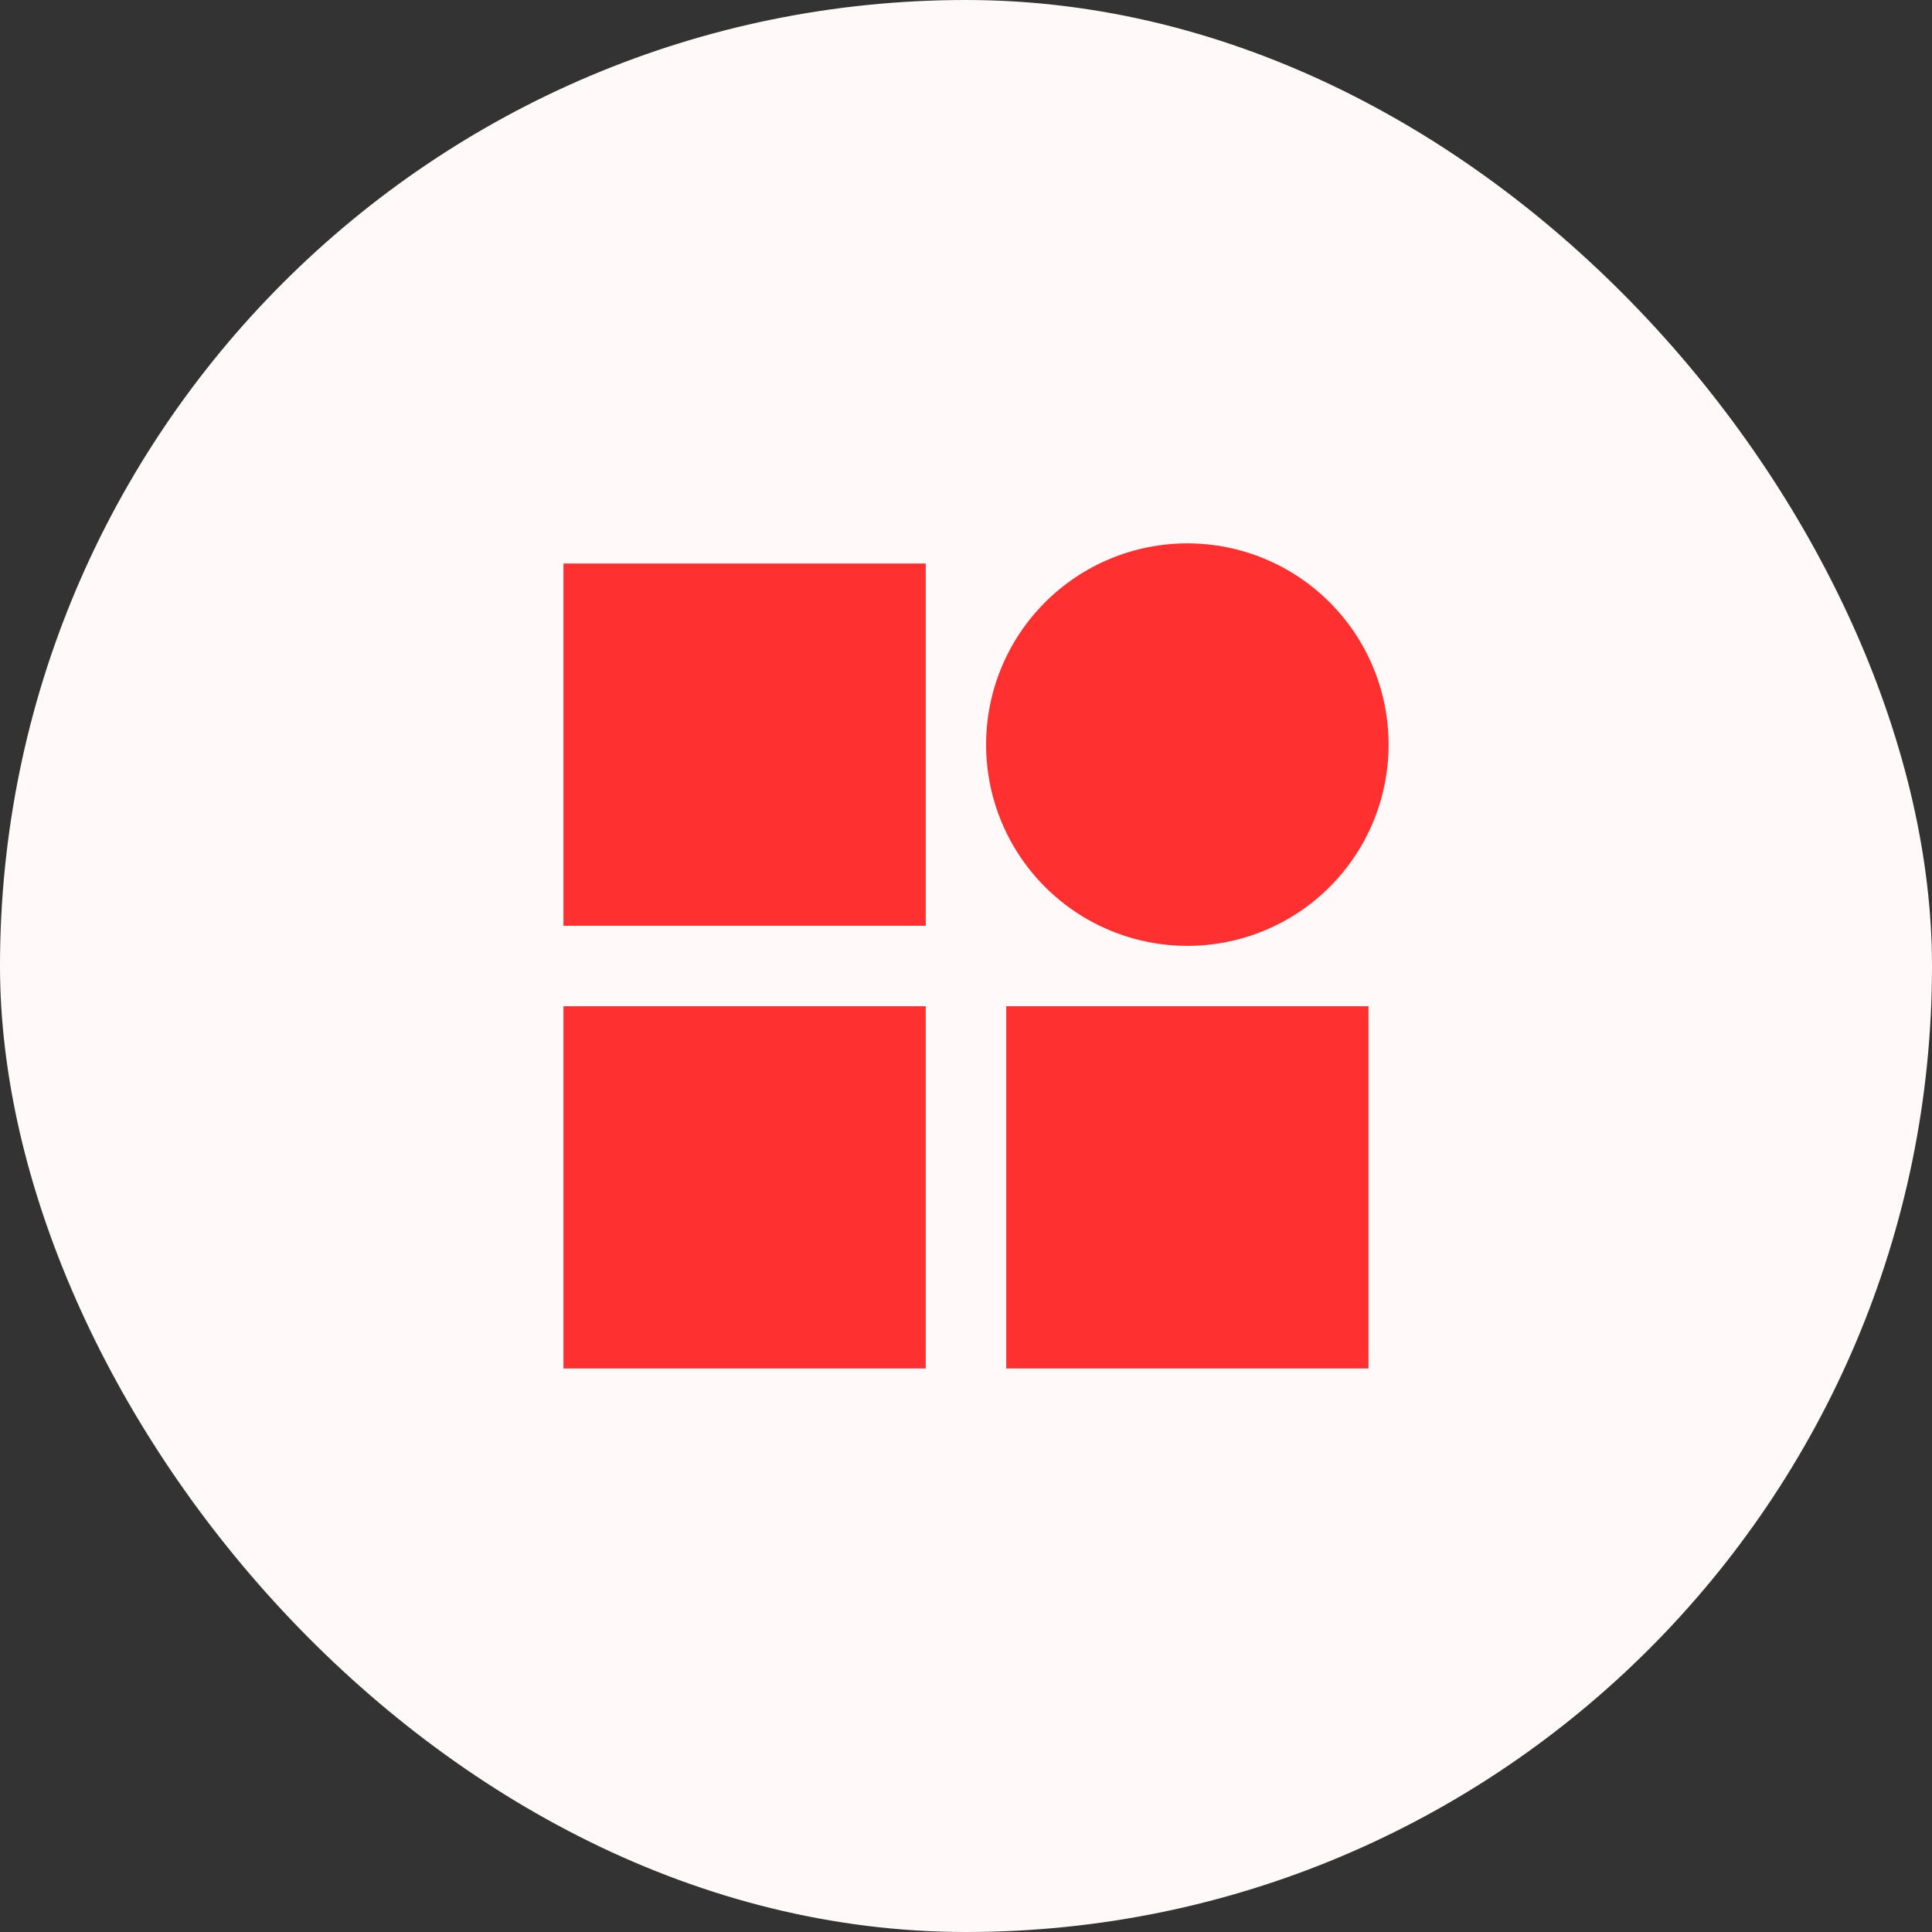 <svg width="64" height="64" viewBox="0 0 64 64" fill="none" xmlns="http://www.w3.org/2000/svg">
<rect x="0" y="0" width="64" height="64" fill="#333333" stroke="none"/>
<rect width="64" height="64" rx="32" fill="#FFF9F9"/>
<path d="M32.666 24.667C32.666 22.899 33.368 21.203 34.619 19.953C35.869 18.702 37.565 18 39.333 18C41.101 18 42.797 18.702 44.047 19.953C45.297 21.203 45.999 22.899 45.999 24.667C45.999 26.435 45.297 28.131 44.047 29.381C42.797 30.631 41.101 31.333 39.333 31.333C37.565 31.333 35.869 30.631 34.619 29.381C33.368 28.131 32.666 26.435 32.666 24.667ZM18.666 18.667H30.666V30.667H18.666V18.667ZM18.666 33.333H30.666V45.333H18.666V33.333ZM33.333 33.333H45.333V45.333H33.333V33.333Z" fill="#FF302F"/>
</svg>
